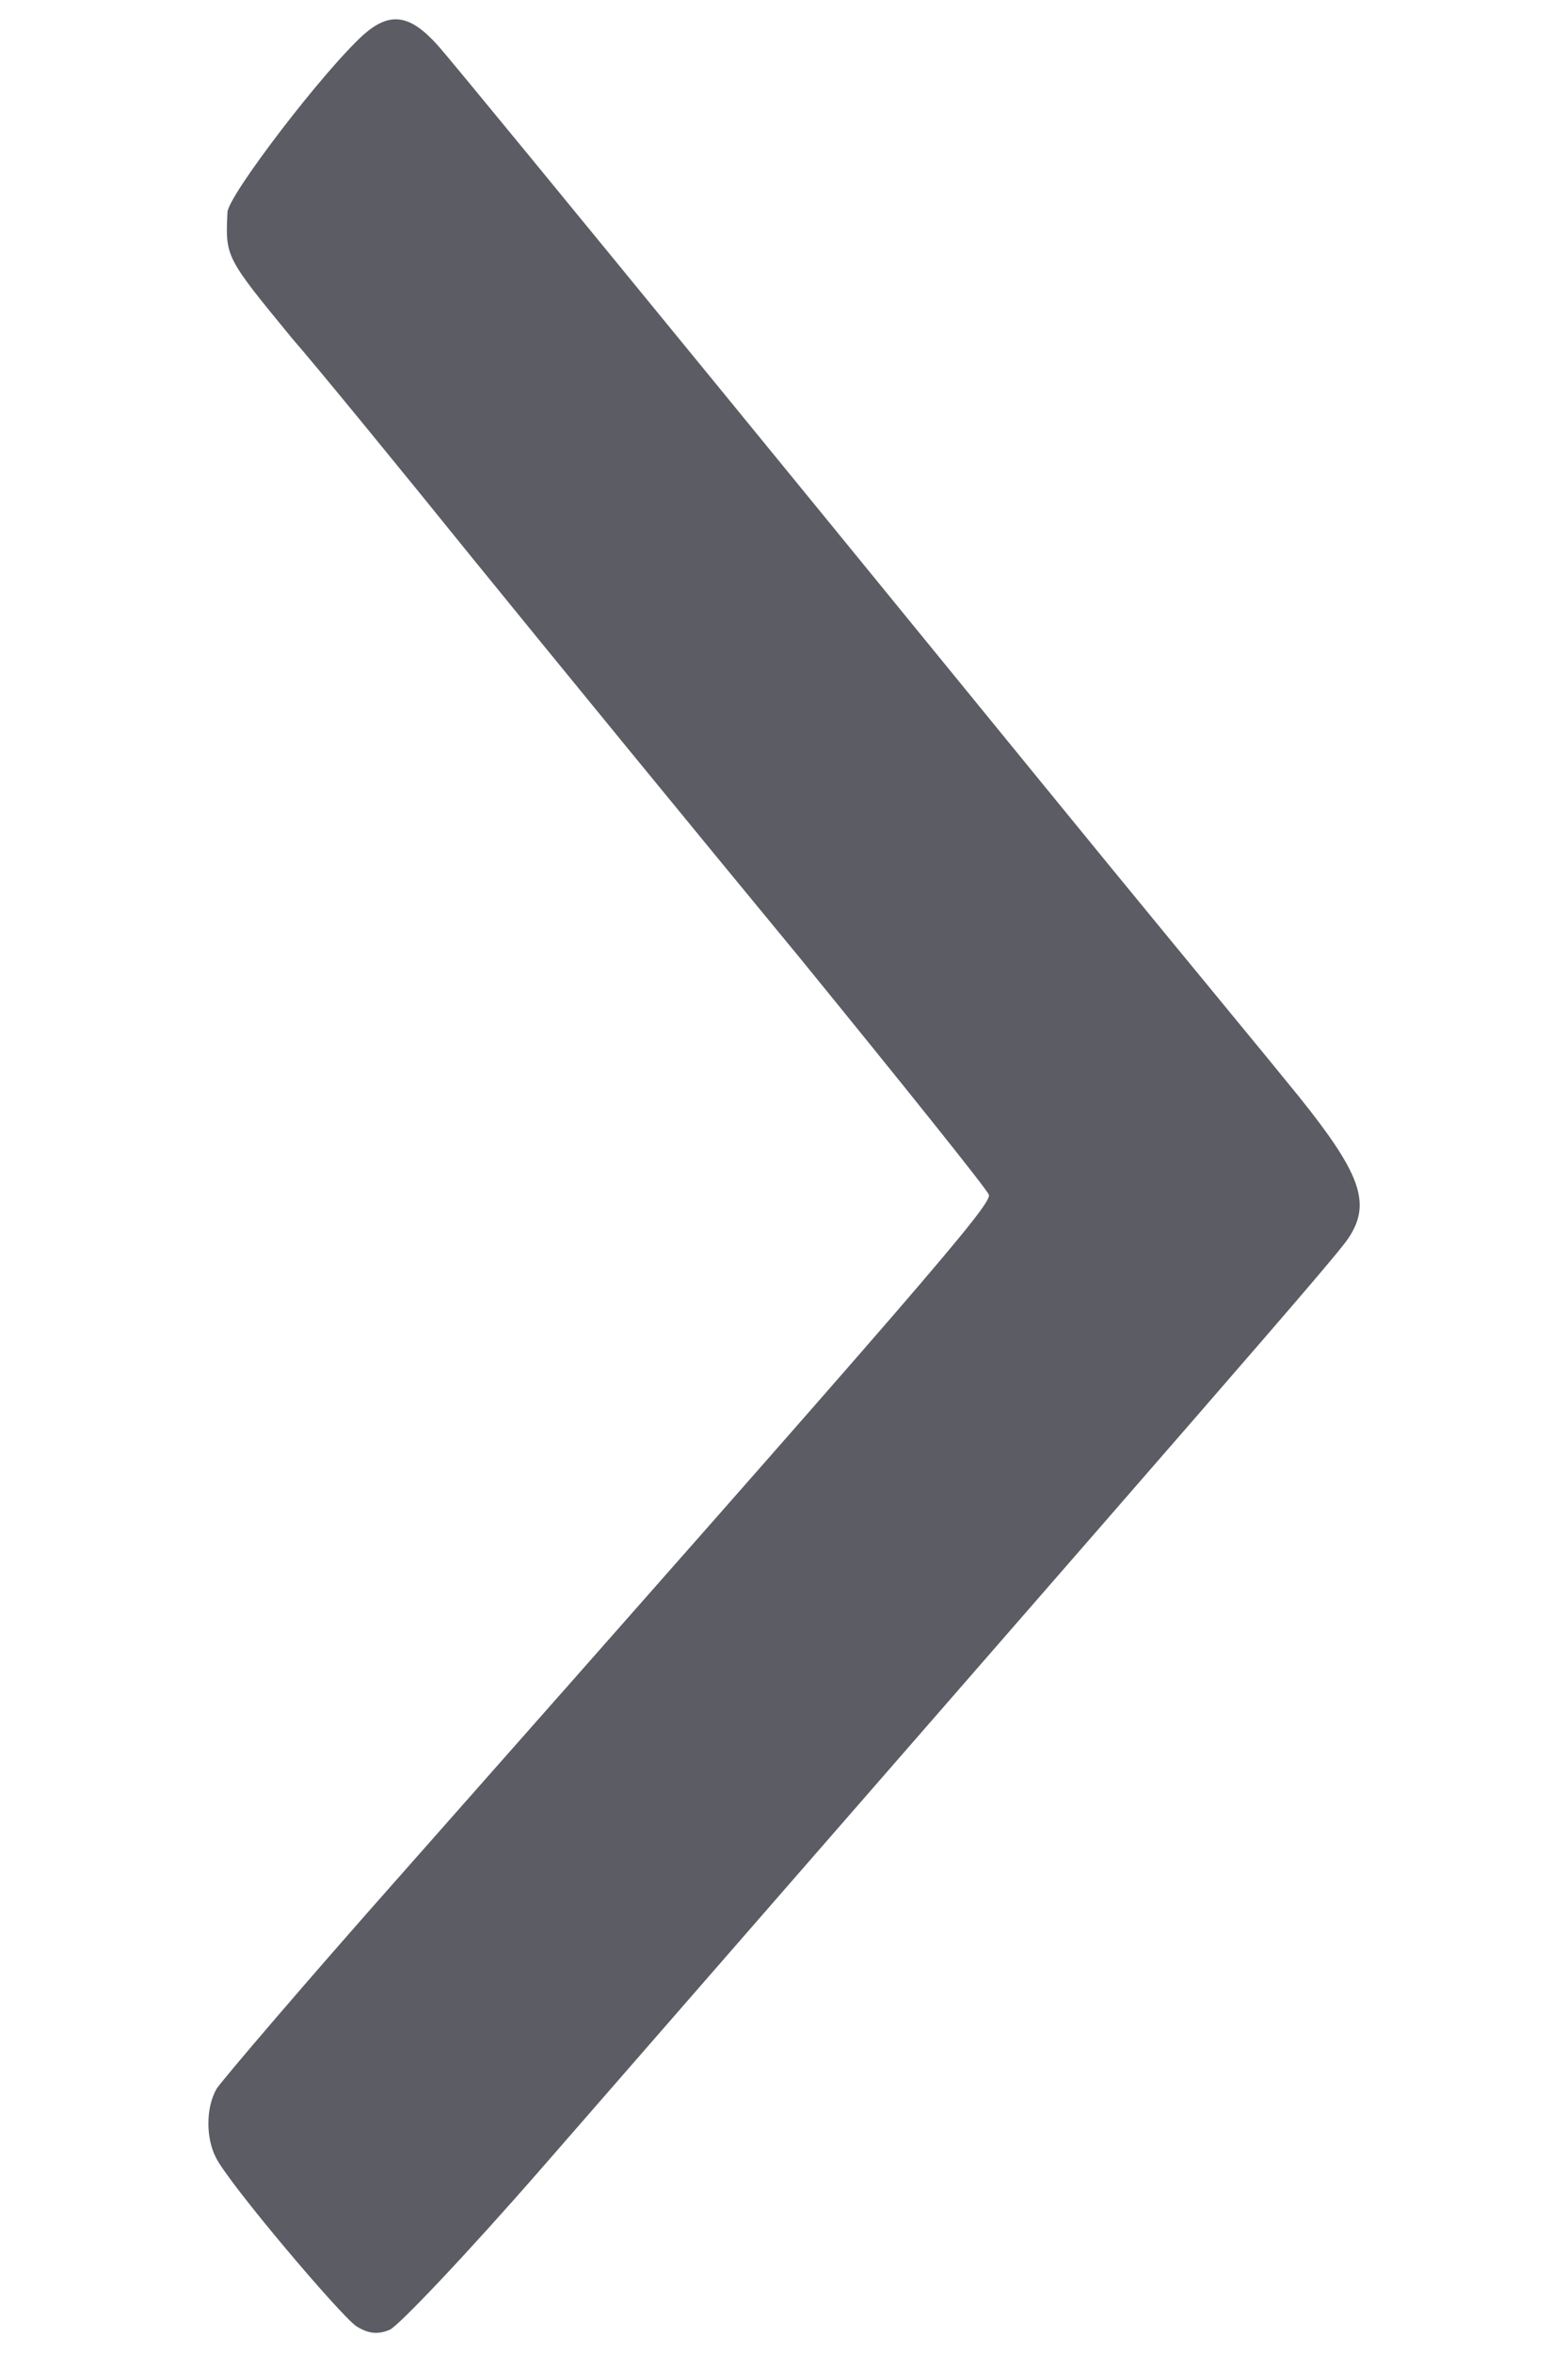 <?xml version="1.0" encoding="utf-8"?>
<!-- Generator: Adobe Illustrator 18.0.0, SVG Export Plug-In . SVG Version: 6.00 Build 0)  -->
<!DOCTYPE svg PUBLIC "-//W3C//DTD SVG 1.1//EN" "http://www.w3.org/Graphics/SVG/1.1/DTD/svg11.dtd">
<svg version="1.1" id="Слой_1" xmlns="http://www.w3.org/2000/svg" xmlns:xlink="http://www.w3.org/1999/xlink" x="0px" y="0px"
	 width="6px" height="9px" viewBox="41.8 384 16.5 32.5" enable-background="new 41.8 384 16.5 32.5" xml:space="preserve">
<g transform="translate(0,500) scale(0.1,-0.1)">
	<path fill="#5b5c64" d="M442.5,1155.3c-5.5-4.9-18.8-22.3-18.9-24.6c-0.3-6.2-0.3-6.2,8.9-17.4c3.4-3.9,14.7-17.7,25.2-30.7
		c10.4-12.8,30.7-37.6,44.9-54.8c14.1-17.3,25.9-32,26.2-32.8c0.6-1.2-9.4-12.7-81.1-93.8c-13.4-15.1-24.9-28.6-25.6-29.7
		c-1.5-2.6-1.5-6.8-0.1-9.5c1.7-3.5,17.1-21.7,19.4-23.3c1.6-1,2.9-1.2,4.6-0.5c1.2,0.5,10.6,10.4,20.9,22.2
		c93.8,107.6,110,126.1,111.6,128.6c3.2,4.8,1.7,8.9-6.9,19.6c-4.2,5.2-16.2,19.7-26.6,32.4s-34.6,42.4-54,66.1
		c-19.4,23.7-36.6,44.7-38.4,46.7C448.8,1158,446.1,1158.4,442.5,1155.3z"/>
</g>
</svg>
